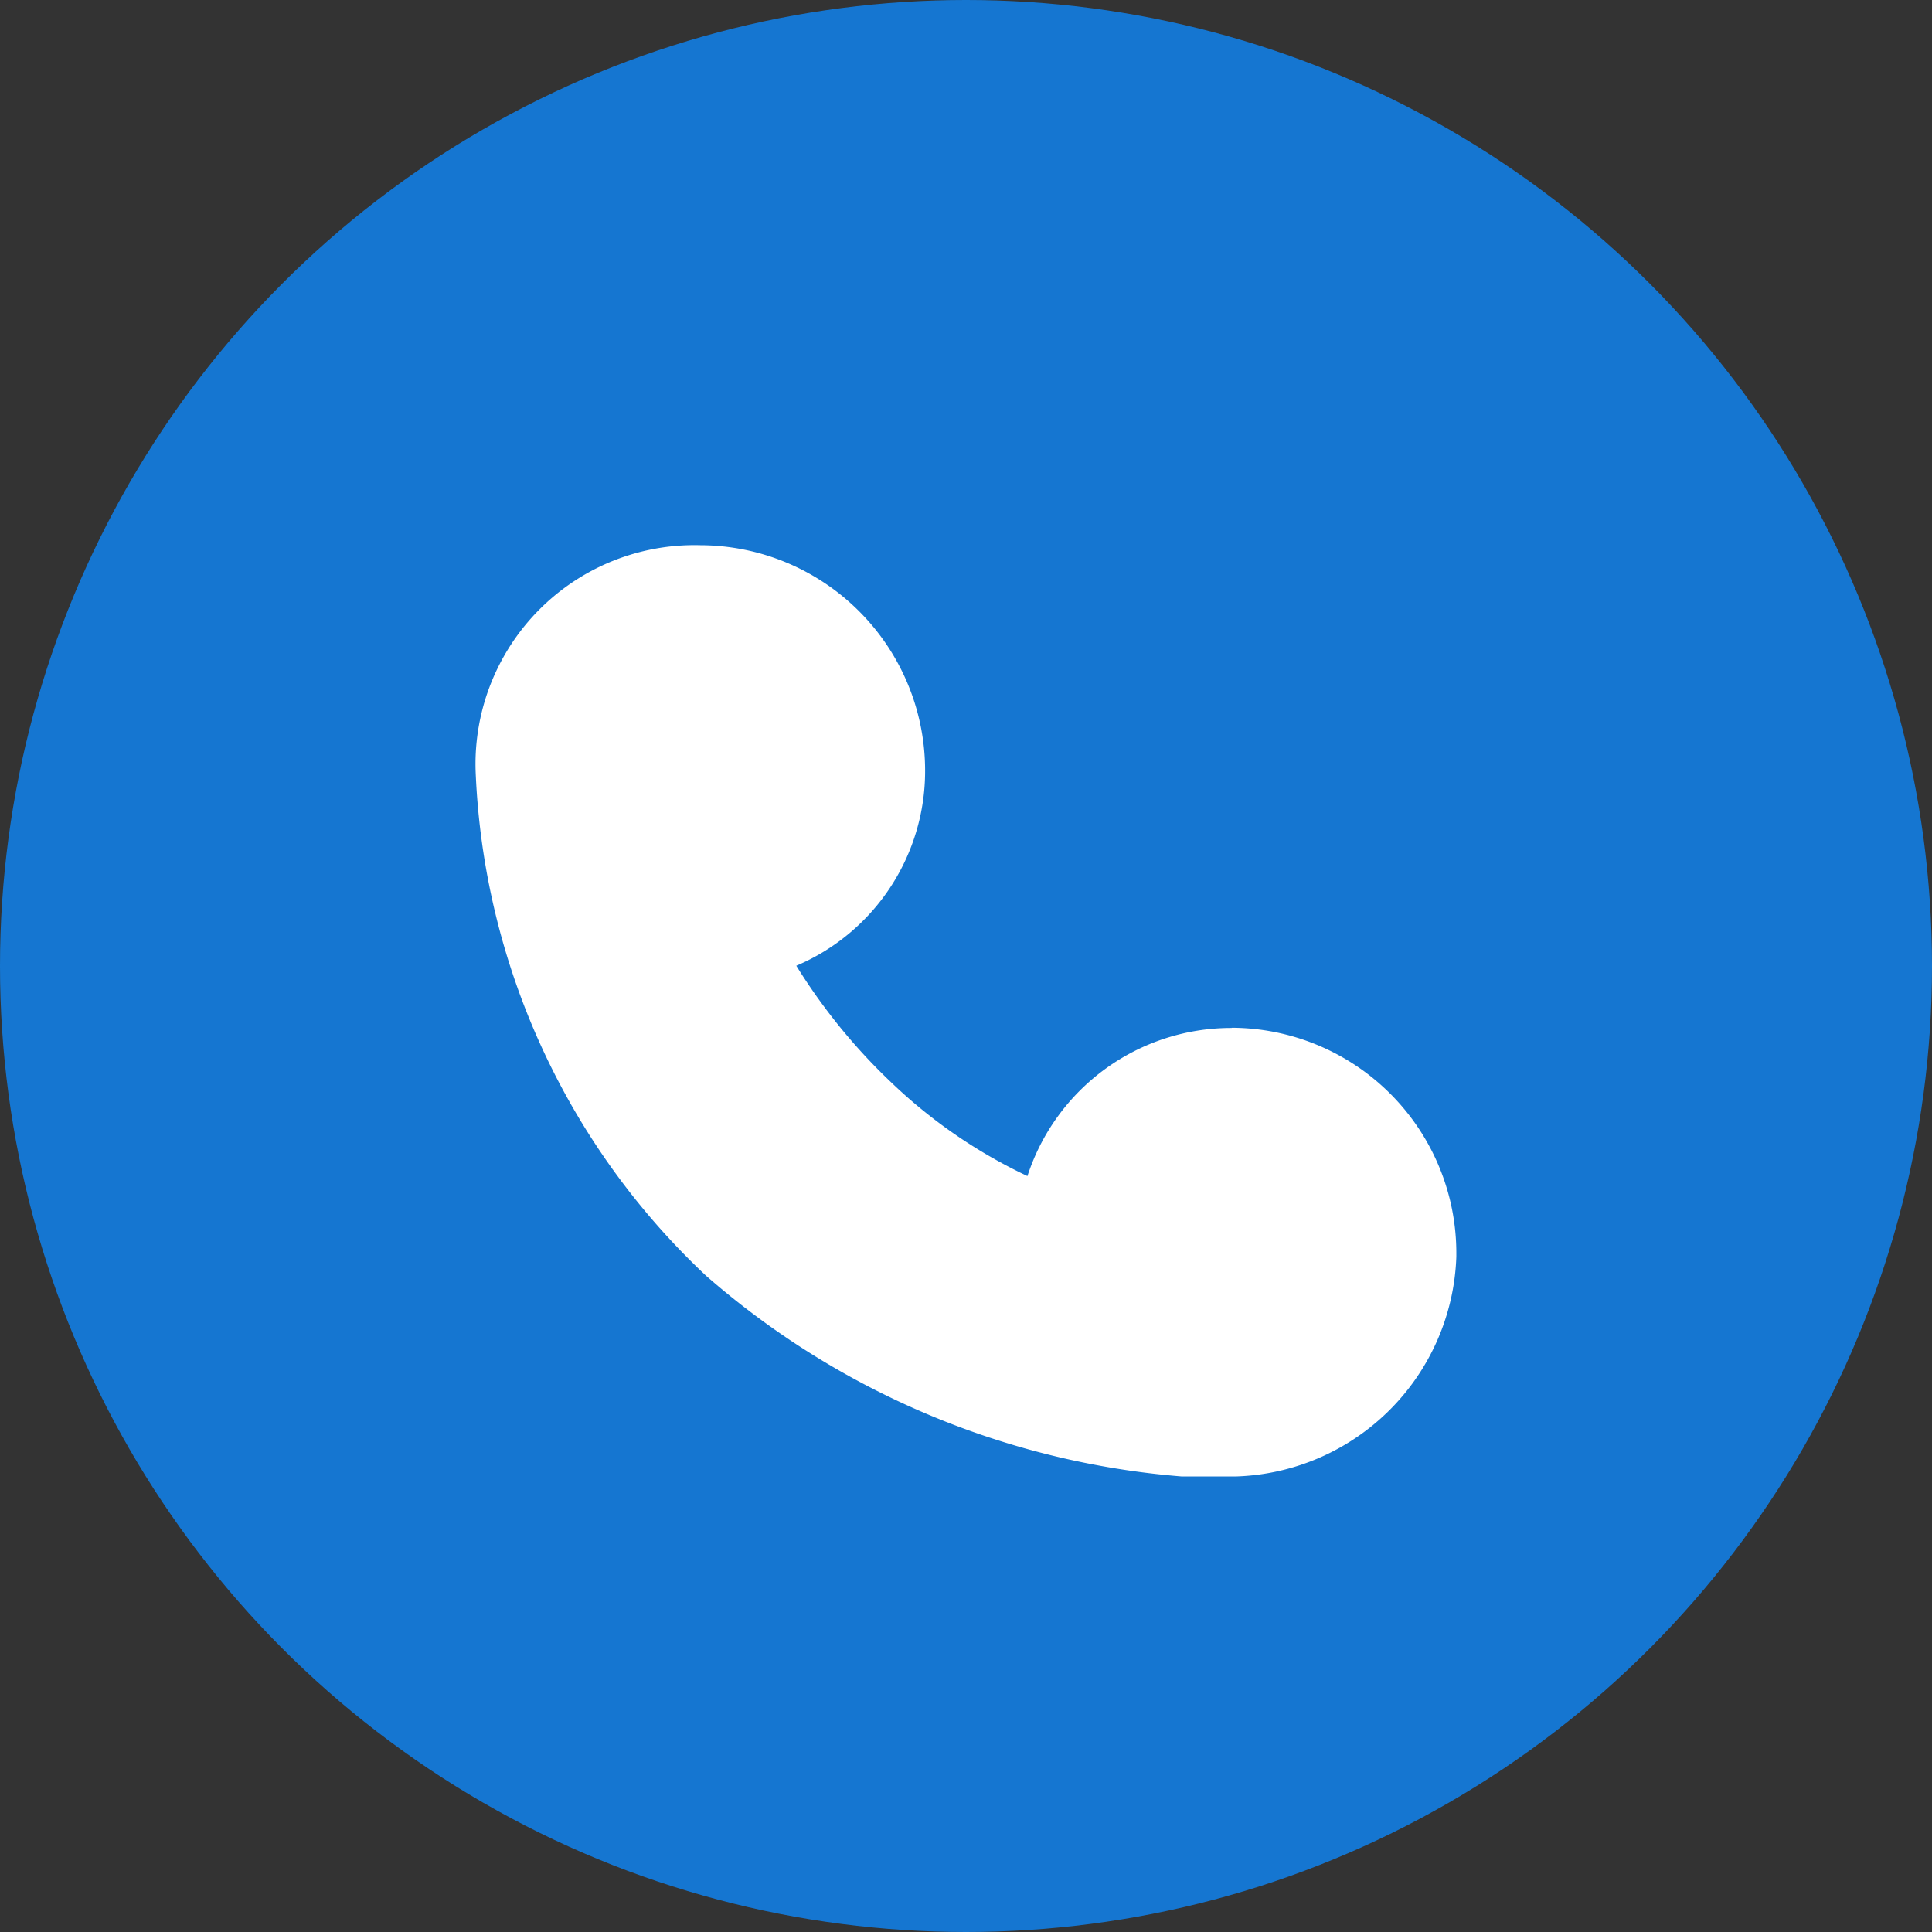 <svg xmlns="http://www.w3.org/2000/svg" width="30" height="30" viewBox="0 0 30 30">
  <rect x="0" y="0" width="30" height="30" fill="#333333" stroke="none"/>
  <g id="组_15610" data-name="组 15610" transform="translate(-251 -1053)">
    <circle id="椭圆_398" data-name="椭圆 398" cx="15" cy="15" r="15" transform="translate(251 1053)" fill="#1576d1"/>
    <path id="路径_11843" data-name="路径 11843" d="M98.672,115.762a3.5,3.5,0,0,1,3.49,3.5v.056a3.536,3.536,0,0,1-3.411,3.411h-.859a12.783,12.783,0,0,1-7.379-3.115,11.362,11.362,0,0,1-3.58-7.845,3.4,3.4,0,0,1,3.49-3.5,3.5,3.5,0,0,1,3.49,3.5,3.283,3.283,0,0,1-2,3.03,9.1,9.1,0,0,0,1.462,1.8,7.964,7.964,0,0,0,2.127,1.466,3.328,3.328,0,0,1,3.17-2.3Z" transform="translate(171.452 953.197)" fill="#fff"/>
  </g>
</svg>
